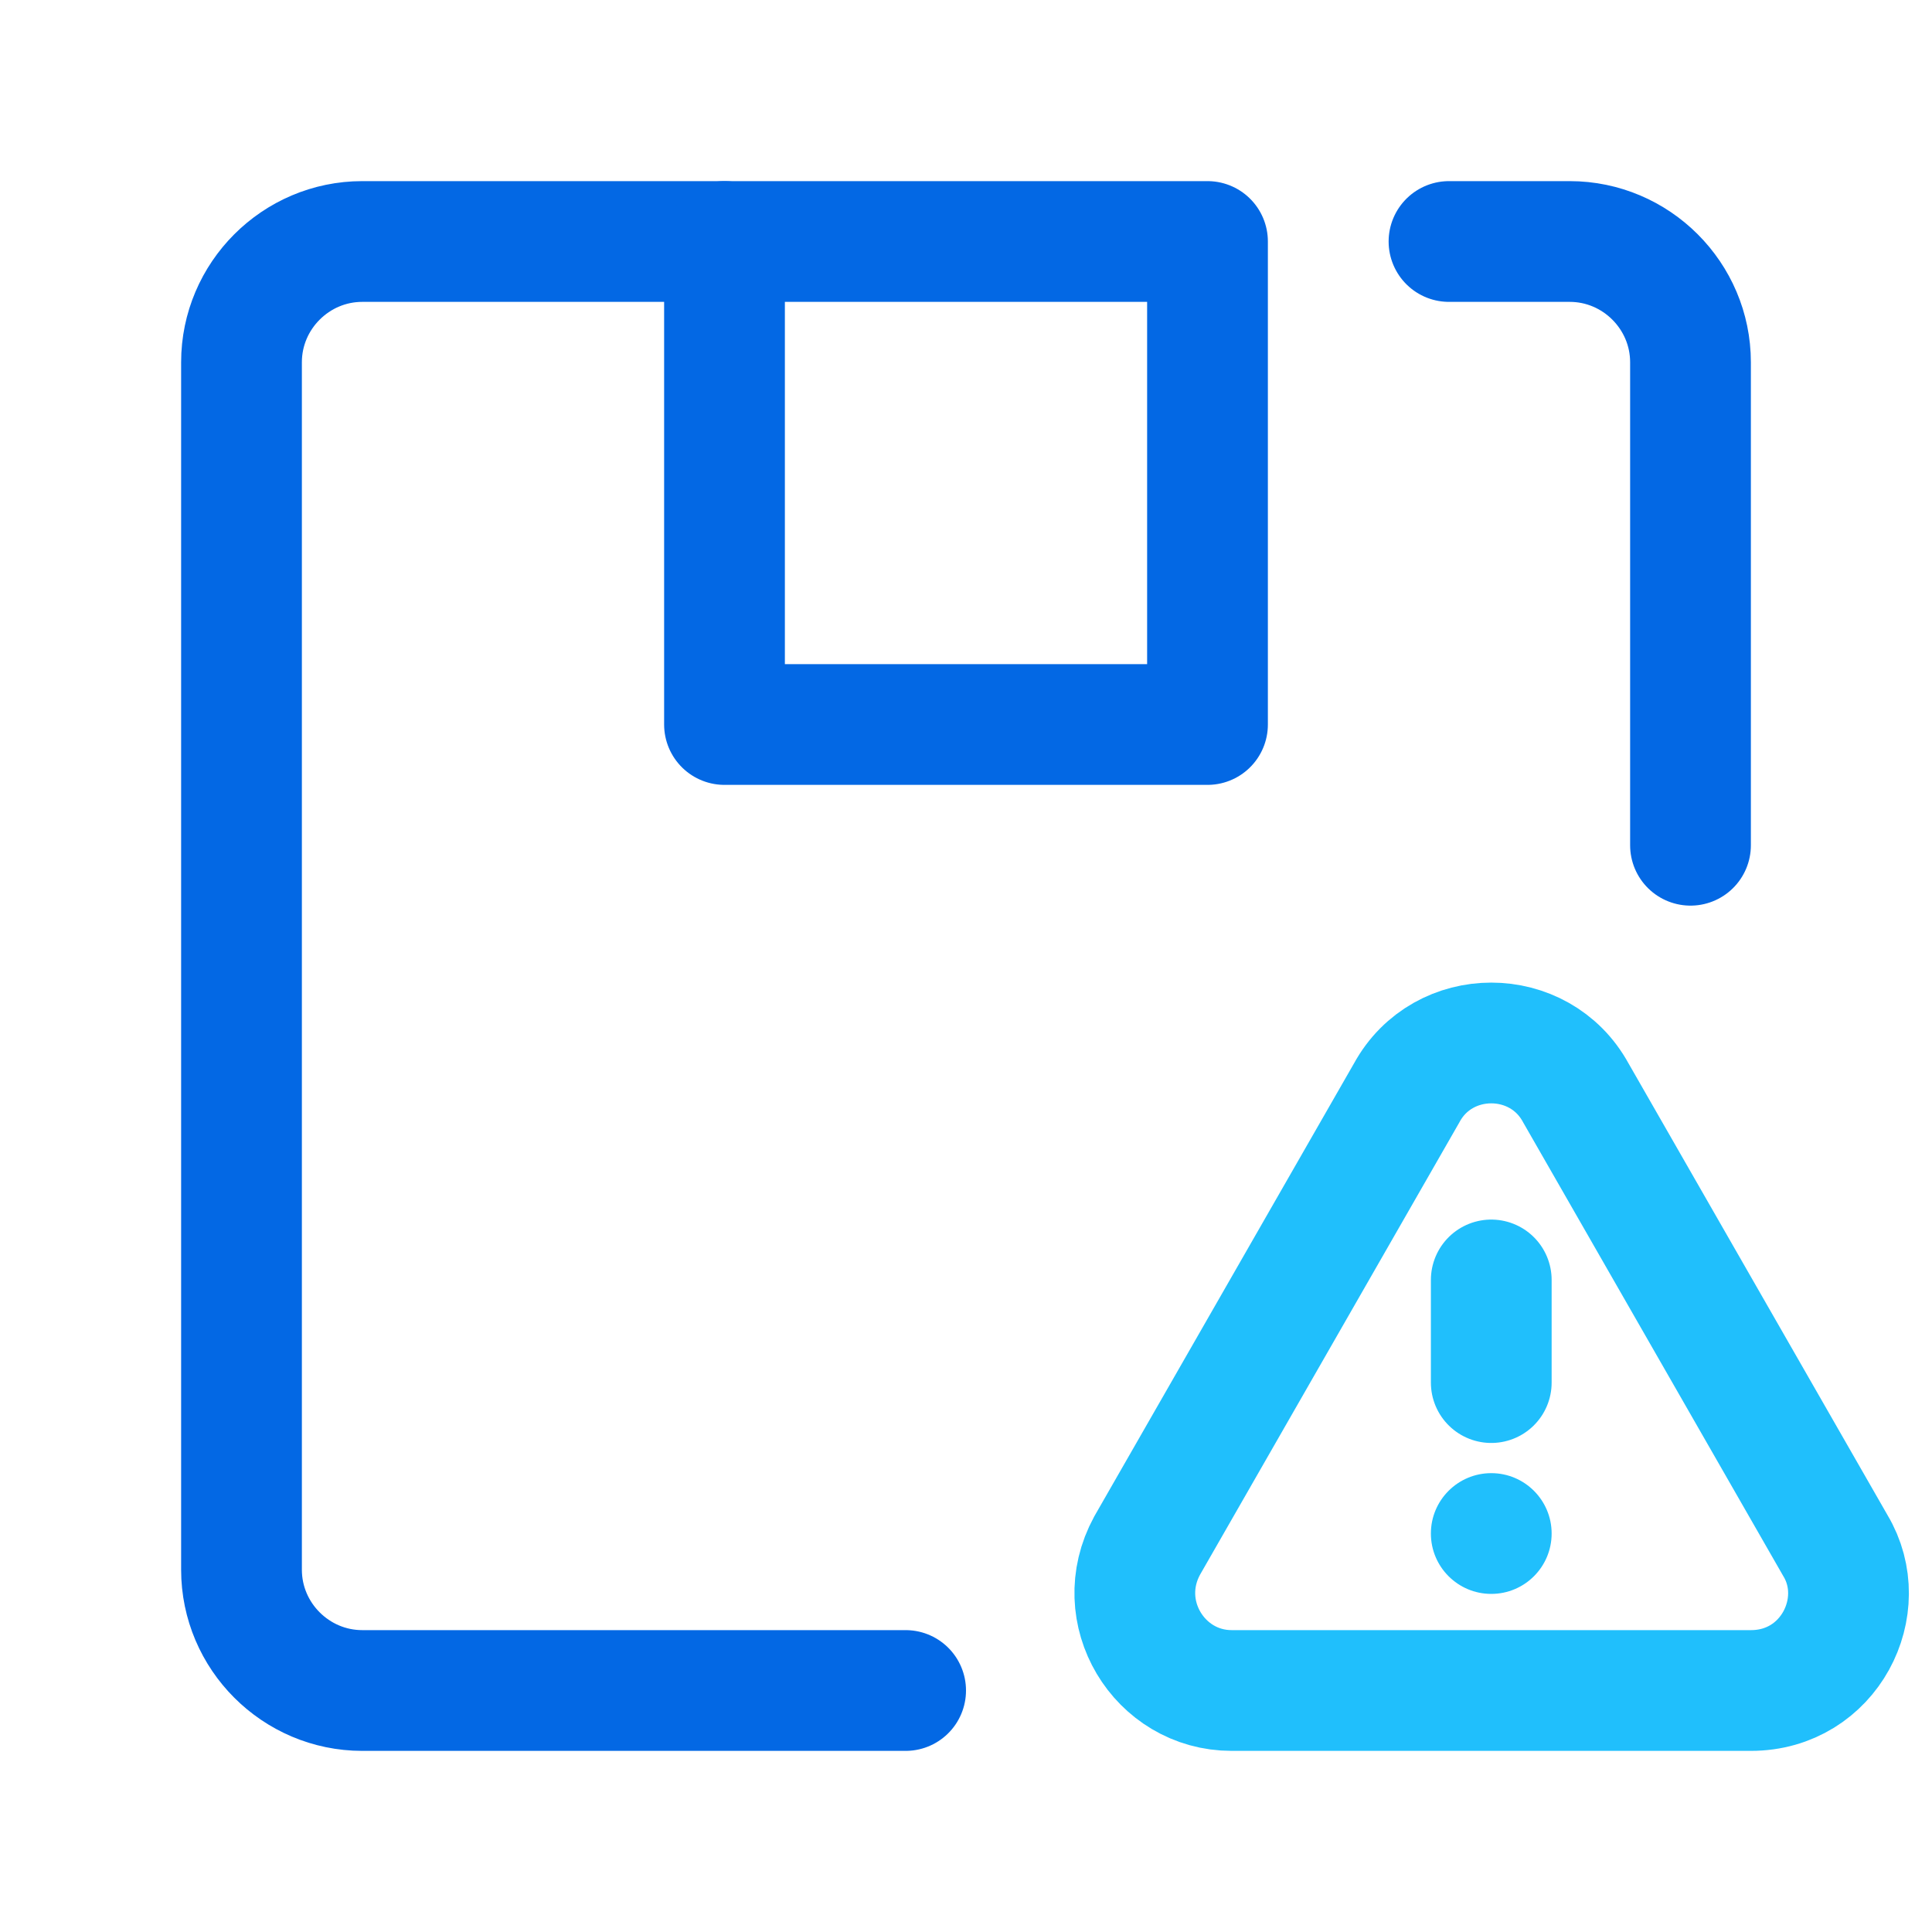<?xml version="1.0" encoding="utf-8"?>
<!-- Generator: Adobe Illustrator 25.3.1, SVG Export Plug-In . SVG Version: 6.00 Build 0)  -->
<svg version="1.1" id="图层_1" xmlns="http://www.w3.org/2000/svg" xmlns:xlink="http://www.w3.org/1999/xlink" x="0px" y="0px"
	 viewBox="0 0 32 32" style="enable-background:new 0 0 32 32;" xml:space="preserve">
<style type="text/css">
	.st0{fill:none;stroke:#20BFFC;stroke-width:2;stroke-linecap:round;stroke-linejoin:round;stroke-miterlimit:10;}
	.st1{fill:#20BFFC;}
	.st2{fill:none;stroke:#0368E4;stroke-width:2;stroke-linecap:round;stroke-linejoin:round;stroke-miterlimit:10;}
	.st3{opacity:0;}
	.st4{clip-path:url(#SVGID_2_);}
	.st5{fill:#FFFFFF;}
</style>
<path class="st0" d="M23.3,18.1L19,25.6c-0.6,1.1,0.2,2.4,1.4,2.4H29c1.3,0,2-1.4,1.4-2.4l-4.3-7.5C25.5,17,23.9,17,23.3,18.1z"/>
<line class="st0" x1="24.7" y1="21.2" x2="24.7" y2="22.9"/>
<circle class="st1" cx="24.7" cy="25.4" r="1"/>
<path class="st2" d="M28,14V6c0-1.1-0.9-2-2-2h-2"/>
<path class="st2" d="M12,4H6C4.9,4,4,4.9,4,6v20c0,1.1,0.9,2,2,2h9"/>
<rect x="12" y="4" class="st2" width="8" height="8"/>
<g id="Layer_2">
</g>
<g class="st3">
	<g>
		<g>
			<defs>
				<rect id="SVGID_1_" x="0.6" y="12.5" width="25.7" height="8.1"/>
			</defs>
			<clipPath id="SVGID_2_">
				<use xlink:href="#SVGID_1_"  style="overflow:visible;"/>
			</clipPath>
			<g class="st4">
				<path class="st5" d="M4,18.3L3.5,18c-0.2-0.1-0.2-0.3-0.2-0.5v-2L4.1,16L4,18.3z"/>
				<path class="st5" d="M5.1,19l-0.6-0.4c-0.1-0.1-0.2-0.2-0.2-0.3v-2.2l0.8,0.5L5.1,19z"/>
				<path class="st5" d="M8.2,14.8l-0.6,0.3v2.6c0,0.2-0.1,0.4-0.3,0.5l-1.8,1c-0.2,0.1-0.4,0.1-0.6,0l-1.8-1
					c-0.2-0.1-0.3-0.3-0.3-0.5v-2c0-0.2,0.1-0.4,0.3-0.5l1.8-1.1l1-0.6l-0.3-0.2c-0.2-0.2-0.4-0.2-0.6,0l-2.6,1.4
					c-0.2,0.1-0.3,0.3-0.3,0.6v2.9c0,0.2,0.1,0.4,0.3,0.6l2.5,1.4c0.2,0.1,0.4,0.1,0.6,0L8,18.8c0.2-0.1,0.3-0.3,0.3-0.6v-2.9
					C8.4,15.1,8.4,14.9,8.2,14.8z"/>
				<path class="st5" d="M5.1,16.6l-0.7-0.5l2.8-1.6c0.1-0.1,0.3-0.1,0.4,0l0.6,0.3L5.1,16.6z"/>
				<polygon class="st5" points="4,16 3.2,15.5 6.3,13.7 7.1,14.2 				"/>
				<path class="st5" d="M11.4,15.1h-0.2l-0.3-0.6l-0.1,0.6h-0.2l0.1-0.9H11l0.2,0.6l0.1-0.5h0.3L11.4,15.1z"/>
				<path class="st5" d="M12.5,14.9c0,0.1-0.1,0.2-0.2,0.2c-0.1,0.1-0.2,0.1-0.4,0.1c-0.1,0-0.3,0-0.4-0.1v-0.3l0,0
					c0,0,0.1,0.1,0.2,0.1h0.5v-0.1h-0.3c-0.1,0-0.1,0-0.2-0.1c0-0.1,0-0.1,0-0.2s0.1-0.2,0.1-0.2c0.1-0.1,0.2-0.1,0.3-0.1h0.2
					l0.2,0.1v0.3l0,0c0-0.1-0.1-0.1-0.2-0.1H12 M12.1,14.5h0.3c0.1,0,0.1,0.1,0.2,0.1c0,0.1,0,0.2,0,0.2L12.1,14.5z"/>
				<path class="st5" d="M13.5,14.8h-0.6v0.1h0.3l0.1-0.1l0,0V15H13c-0.1,0-0.2,0-0.3,0c-0.1-0.1-0.1-0.2-0.1-0.3s0.1-0.2,0.1-0.3
					c0.1-0.1,0.2-0.1,0.3-0.1s0.2,0,0.3,0.1C13.5,14.5,13.5,14.7,13.5,14.8L13.5,14.8z M13.3,14.7v-0.1h-0.1h-0.1L13,14.7H13.3z"/>
				<path class="st5" d="M14.1,15.2h-0.2l-0.1-0.1L13.7,15v-0.1c0-0.1,0-0.1,0.1-0.2l0.1-0.1l0.1-0.1h0.4v0.1h-0.1
					c-0.1,0-0.1,0-0.2,0.1L14,14.8v0.1h0.1h0.2v0.2L14.1,15.2L14.1,15.2z"/>
				<path class="st5" d="M15.2,14.9c0,0.1-0.1,0.1-0.1,0.2c-0.1,0-0.2,0.1-0.3,0.1h-0.2l-0.1-0.1v-0.2h0.1c-0.1,0-0.1,0-0.1-0.1
					v-0.1c0-0.1,0.1-0.1,0.1-0.2c0.1,0,0.2-0.1,0.3-0.1h0.3v0.1l0,0c-0.1,0-0.2-0.1-0.2-0.1h-0.1 M14.8,14.6H15c0,0,0.1,0,0.1,0.1
					c0.1,0,0.1,0.1,0.1,0.2V15L14.8,14.6z"/>
				<path class="st5" d="M16.3,14.8c0,0.1-0.1,0.2-0.1,0.3c-0.1,0.1-0.2,0.1-0.3,0.1s-0.2,0-0.3-0.1s-0.1-0.2-0.1-0.3
					s0.1-0.2,0.1-0.3c0.1,0,0.2-0.1,0.3-0.1s0.2,0,0.3,0.1S16.3,14.7,16.3,14.8z M15.9,15v-0.4h-0.2v0.1v0.1v0.1c0,0,0,0,0,0.1
					L15.9,15L15.9,15z"/>
				<path class="st5" d="M17.1,14.4L17.1,14.4h-0.2v0.1L17.1,14.4L17,14.6h-0.2l-0.1,0.5h-0.2v-0.5h-0.1v-0.1h0.1
					c0-0.1,0-0.1,0.1-0.2c0.1,0,0.1-0.1,0.2-0.1H17L17.1,14.4z"/>
				<path class="st5" d="M17.6,15.1h-0.2c-0.1,0-0.1,0-0.2,0c0-0.1,0-0.1,0-0.2v-0.3h-0.1v-0.2h0.1v-0.2h0.4v0.2h0.2v0.2h-0.4v0.2
					c0,0,0,0,0,0.1V15L17.6,15.1L17.6,15.1z"/>
				<path class="st5" d="M13,17.7c-0.1,0.3-0.2,0.5-0.4,0.7c0.4,0.1,0.7,0.3,1.1,0.5l-0.5,0.3c-0.3-0.2-0.7-0.4-1.1-0.6
					c-0.5,0.3-1,0.5-1.5,0.5c-0.1-0.1-0.2-0.3-0.3-0.4c0.4-0.1,0.9-0.2,1.3-0.4c-0.3-0.1-0.6-0.2-0.9-0.3l0,0
					c0.1-0.1,0.2-0.3,0.3-0.5h-0.7v-0.4h1c0.1-0.2,0.2-0.3,0.2-0.5l0.5,0.1c-0.1,0.1-0.1,0.3-0.2,0.4h1.7v0.4L13,17.7z M10.9,17.1
					h-0.4v-0.8h1.3l-0.1-0.2l0.5-0.1c0.1,0.1,0.1,0.3,0.2,0.4h1.3v0.7h-0.5v-0.4H11L10.9,17.1L10.9,17.1z M11.7,17.6
					c-0.1,0.1-0.1,0.2-0.2,0.3l0.6,0.2c0.2-0.1,0.3-0.3,0.4-0.5H11.7z"/>
				<path class="st5" d="M13.2,19.3L13.2,19.3c-0.3-0.2-0.7-0.4-1.1-0.6c-0.5,0.3-1,0.5-1.5,0.5l0,0c-0.1-0.1-0.2-0.3-0.3-0.4l0,0
					c0.4,0,0.8-0.2,1.2-0.3l-0.8-0.3l0,0c0.1-0.1,0.2-0.3,0.3-0.4h-0.7v-0.5h1c0.1-0.2,0.2-0.3,0.2-0.5l0,0l0.5,0.1l0,0
					c0,0.1-0.1,0.2-0.2,0.4h1.7v0.4h-0.7c-0.1,0.2-0.2,0.5-0.4,0.7c0.3,0.1,0.7,0.3,1,0.5l0,0L13.2,19.3z M12.1,18.6L12.1,18.6
					c0.4,0.2,0.7,0.3,1.1,0.5l0.3-0.3c-0.3-0.2-0.7-0.3-1-0.5l0,0c0.2-0.2,0.3-0.4,0.4-0.7h0.6v-0.4h-1.8c0.1-0.1,0.1-0.3,0.2-0.4
					l-0.4-0.1c-0.1,0.2-0.1,0.3-0.2,0.5h-1v0.4h0.9c-0.1,0.1-0.2,0.3-0.3,0.5c0.3,0.1,0.5,0.2,0.9,0.3l0,0c-0.4,0.2-0.8,0.3-1.2,0.4
					c0.1,0.1,0.2,0.2,0.2,0.3C11.2,19.1,11.7,18.9,12.1,18.6L12.1,18.6z M12.1,18.2L12.1,18.2c-0.2-0.1-0.4-0.1-0.6-0.2l0,0
					c0.1-0.1,0.1-0.2,0.2-0.3h0.8C12.4,18,12.3,18.1,12.1,18.2L12.1,18.2z M11.5,18l0.6,0.2c0.1-0.1,0.2-0.3,0.3-0.5h-0.7L11.5,18z
					 M13.6,17.1h-0.5v-0.4H11v0.4h-0.5v-0.8h1.3c0-0.1-0.1-0.2-0.1-0.3l0,0l0.5-0.1l0,0l0.2,0.4h1.3L13.6,17.1z M13.1,17.1h0.4v-0.7
					h-1.3c-0.1-0.1-0.1-0.3-0.2-0.4l-0.4,0.1c0,0.1,0.1,0.2,0.1,0.3h-1.2v0.7h0.4v-0.4h2.2V17.1L13.1,17.1z"/>
				<polygon class="st5" points="16.8,18 17.5,18 17.5,17.5 16.8,17.5 16.8,16.9 16.3,16.9 16.3,17.5 15.5,17.5 15.5,18 16.3,18 
					16.3,18.7 15.4,18.7 15.4,19.2 17.7,19.2 17.7,18.7 16.8,18.7 				"/>
				<path class="st5" d="M15.9,16.4c0-0.1,0.1-0.2,0.1-0.4l0,0l-0.5-0.1l0,0c0,0.1-0.1,0.3-0.1,0.5h-1v0.4h0.8
					c-0.2,0.4-0.5,0.7-0.9,1l0,0c0.1,0.1,0.2,0.3,0.2,0.4l0,0l0.3-0.2v1.2h0.5v-1.7c0.2-0.2,0.3-0.4,0.4-0.7h2v-0.4
					C17.7,16.4,15.9,16.4,15.9,16.4z"/>
				<path class="st5" d="M20,18.4V18l-0.5,0.1v-0.3h0.4v-0.4l0.2,0.2l0,0c0.1-0.2,0.3-0.5,0.3-0.7h0.8c0,0.2-0.1,0.4-0.1,0.6l0,0
					l0.4,0.1l0,0c0.1-0.2,0.2-0.6,0.2-1l0,0l-0.3-0.2h-0.8c0-0.1,0-0.3,0.1-0.4l0,0l-0.5-0.1l0,0c0,0.5-0.2,0.9-0.5,1.4h-0.2v-0.5
					h-0.4l0.1-0.1H20v-0.5h-0.6V16l0,0l-0.5-0.1l0,0c0,0.1,0,0.2-0.1,0.4h-0.6v0.4h0.4c-0.1,0.2-0.1,0.4-0.2,0.4s-0.1,0.2-0.2,0.3
					l0,0c0,0.1,0.1,0.2,0.1,0.4l0,0c0.1,0,0.2,0,0.3,0h0.3v0.3l-0.8,0.1l0,0l0.1,0.5l0.8-0.1v0.7h0.5v-0.9L20,18.4L20,18.4z
					 M19.1,17.4h-0.2c0.1-0.2,0.1-0.3,0.2-0.5V17.4z"/>
				<path class="st5" d="M21.8,18.8c-0.5-0.3-0.8-0.7-0.8-1.2V17h-0.4v0.2c0,0.6-0.2,1.3-0.8,1.6l0,0c0.1,0.1,0.2,0.2,0.3,0.3l0,0
					c0.3-0.2,0.5-0.5,0.7-0.8c0.1,0.3,0.4,0.6,0.7,0.8l0,0C21.5,19,21.6,18.9,21.8,18.8L21.8,18.8L21.8,18.8z"/>
				<path class="st5" d="M23.5,16.1L23,16l0,0c-0.2,0.5-0.5,0.9-0.8,1.3l0,0c0.1,0.1,0.2,0.3,0.2,0.4l0,0c0.1-0.1,0.1-0.1,0.2-0.2
					v1.7h0.5v-2.4C23.3,16.6,23.4,16.3,23.5,16.1z"/>
				<path class="st5" d="M24.8,17.6v-0.5h0.7v-0.5h-0.8v-0.7h-0.5v0.7H24c0-0.1,0.1-0.3,0.1-0.4l0,0l-0.5-0.1l0,0
					c-0.1,0.4-0.2,0.8-0.4,1.1l0,0c0.1,0.1,0.3,0.1,0.4,0.2l0,0c0.1-0.1,0.2-0.3,0.2-0.4h0.4v0.6h-1v0.5h1v1.2h0.5v-1.2h0.9v-0.5
					C25.6,17.6,24.8,17.6,24.8,17.6z"/>
			</g>
		</g>
	</g>
</g>
</svg>
